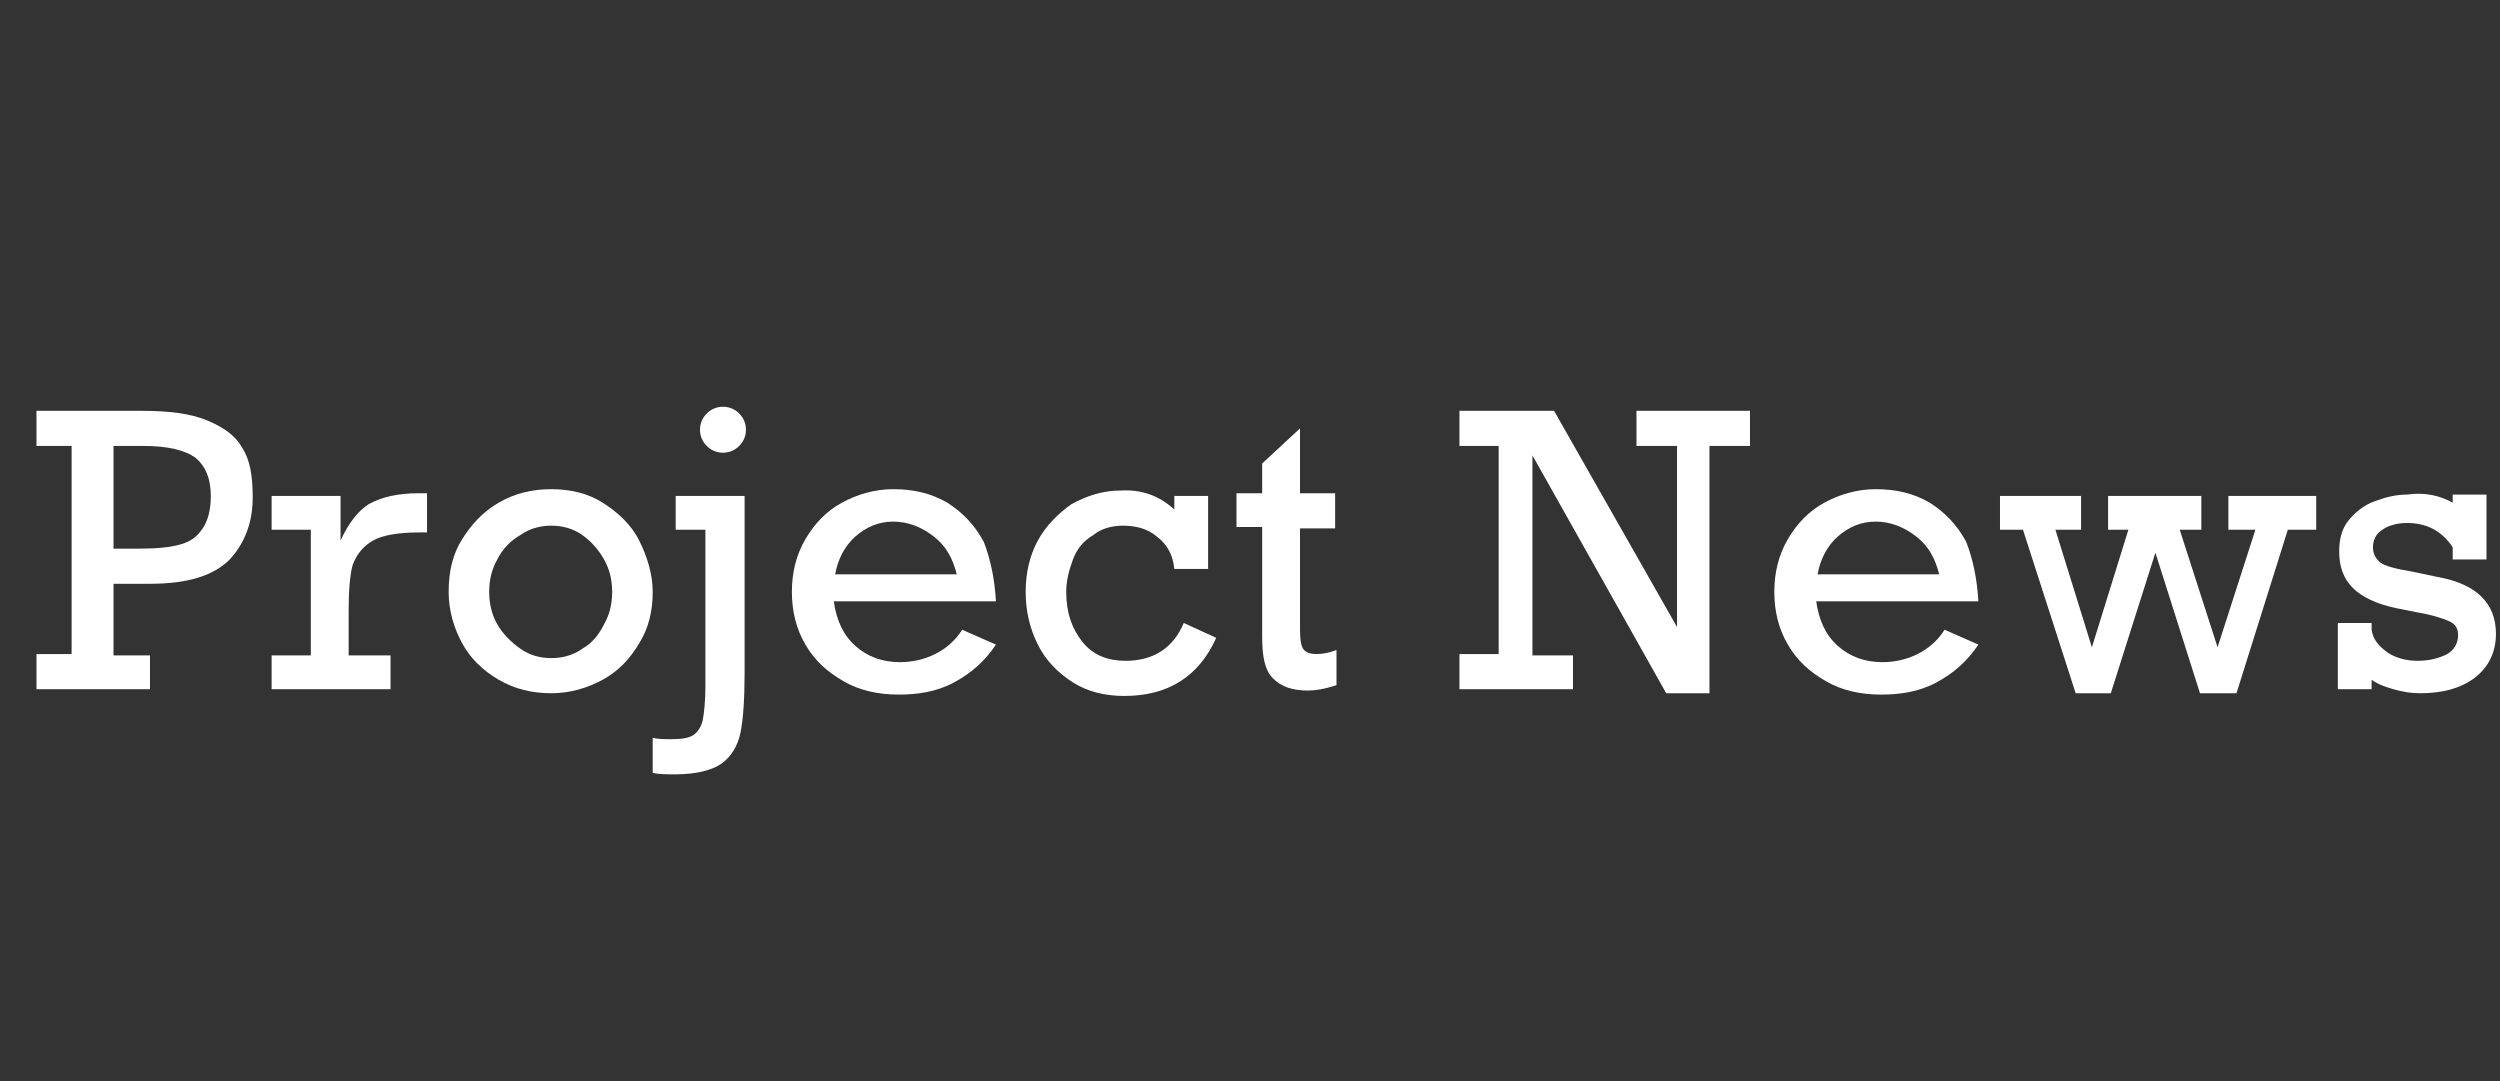 <?xml version="1.0" encoding="utf-8"?>
<!-- Generator: Adobe Illustrator 27.0.0, SVG Export Plug-In . SVG Version: 6.00 Build 0)  -->
<svg version="1.1" id="レイヤー_1" xmlns="http://www.w3.org/2000/svg" xmlns:xlink="http://www.w3.org/1999/xlink" x="0px"
	 y="0px" width="185px" height="80px" viewBox="0 0 185 80" style="enable-background:new 0 0 185 80;" xml:space="preserve">
<rect x="0" y="0" width="185" height="80" fill="#333333" stroke="none"/>
<style type="text/css">
	.st0{fill:#FFFFFF;}
</style>
<g>
	<g>
		<path class="st0" d="M18.7,36.8c0,1.9-0.6,3.4-1.7,4.6c-1.2,1.2-3.1,1.8-5.9,1.8H8.4v5.3h2.7V51H2.7v-2.6h2.6V33H2.7v-2.6h7.7
			c2.1,0,3.7,0.2,4.9,0.7s2.1,1.1,2.6,2C18.5,34,18.7,35.2,18.7,36.8z M15.6,36.7c0-1.3-0.4-2.2-1.1-2.8c-0.8-0.6-2.1-0.9-3.9-0.9
			H8.4v7.6h1.9c1.3,0,2.3-0.1,3-0.3c0.8-0.2,1.3-0.6,1.7-1.2S15.6,37.7,15.6,36.7z"/>
		<path class="st0" d="M25.8,45.2v3.3h3.1V51h-8.8v-2.5H23v-9.3h-2.9v-2.5h5.1v3.3c0.6-1.3,1.3-2.2,2.1-2.7c0.9-0.5,2.1-0.8,3.7-0.8
			h0.6v2.9H31c-1.5,0-2.7,0.2-3.4,0.6c-0.7,0.4-1.2,1-1.5,1.8C25.9,42.5,25.8,43.7,25.8,45.2z"/>
		<path class="st0" d="M48.3,43.8c0,1.4-0.3,2.7-1,3.8c-0.7,1.2-1.6,2.1-2.7,2.7s-2.4,1-3.8,1c-1.4,0-2.7-0.3-3.9-1
			c-1.2-0.7-2.1-1.6-2.7-2.7s-1-2.4-1-3.8c0-1.5,0.3-2.8,1-3.9s1.5-2,2.7-2.7s2.5-1,3.9-1c1.4,0,2.7,0.3,3.8,1s2.1,1.6,2.7,2.8
			S48.3,42.5,48.3,43.8z M40.8,48.7c0.8,0,1.6-0.2,2.3-0.7c0.7-0.4,1.2-1,1.6-1.8c0.4-0.7,0.6-1.5,0.6-2.4c0-0.9-0.2-1.7-0.6-2.4
			c-0.4-0.7-0.9-1.3-1.6-1.8c-0.7-0.5-1.5-0.7-2.3-0.7c-0.8,0-1.6,0.2-2.3,0.7c-0.7,0.4-1.3,1-1.7,1.8c-0.4,0.7-0.6,1.5-0.6,2.4
			s0.2,1.7,0.6,2.4c0.4,0.7,1,1.3,1.7,1.8S40,48.7,40.8,48.7z"/>
		<path class="st0" d="M50,57.3c-0.7,0-1.2,0-1.7-0.1v-2.6c0.4,0.1,0.9,0.1,1.4,0.1c0.8,0,1.3-0.1,1.6-0.3c0.3-0.2,0.6-0.6,0.7-1.1
			c0.1-0.5,0.2-1.4,0.2-2.5V39.2H50v-2.5h5.1v13.1c0,1.9-0.1,3.4-0.3,4.4c-0.2,1-0.7,1.8-1.4,2.3C52.7,57,51.5,57.3,50,57.3z
			 M55.2,31.8c0,0.5-0.2,0.9-0.5,1.2c-0.3,0.3-0.7,0.5-1.2,0.5s-0.9-0.2-1.2-0.5s-0.5-0.7-0.5-1.2s0.2-0.9,0.5-1.2s0.7-0.5,1.2-0.5
			c0.5,0,0.9,0.2,1.2,0.5S55.2,31.3,55.2,31.8z"/>
		<path class="st0" d="M73.7,44.5h-12c0.2,1.4,0.7,2.5,1.6,3.3c0.9,0.8,2,1.2,3.3,1.2c0.9,0,1.8-0.2,2.6-0.6c0.8-0.4,1.5-1,2-1.8
			l2.5,1.1c-0.8,1.2-1.8,2.1-3.1,2.8s-2.7,0.9-4.1,0.9c-1.5,0-2.9-0.3-4.1-1s-2.1-1.5-2.8-2.7s-1-2.5-1-3.9c0-1.4,0.3-2.7,1-3.9
			c0.7-1.2,1.6-2.1,2.7-2.7s2.4-1,3.8-1c1.5,0,2.8,0.3,4,1c1.1,0.7,2,1.6,2.7,2.9C73.3,41.4,73.6,42.8,73.7,44.5z M66.1,38.6
			c-1.1,0-2,0.4-2.8,1.1c-0.8,0.7-1.3,1.7-1.5,2.8h9c-0.3-1.2-0.8-2.1-1.7-2.8C68.2,39,67.2,38.6,66.1,38.6z"/>
		<path class="st0" d="M86.9,37.7v-1h2.5v5.4h-2.5c-0.1-1-0.5-1.8-1.3-2.4c-0.7-0.6-1.6-0.8-2.5-0.8c-0.8,0-1.6,0.2-2.2,0.7
			c-0.7,0.4-1.2,1-1.5,1.8s-0.5,1.6-0.5,2.4c0,1.5,0.4,2.7,1.2,3.7c0.8,1,1.9,1.4,3.2,1.4c2,0,3.5-0.9,4.3-2.8l2.4,1.1
			c-1.3,2.9-3.6,4.3-6.8,4.3c-1.4,0-2.7-0.3-3.8-1c-1.1-0.7-2-1.6-2.6-2.8c-0.6-1.2-0.9-2.5-0.9-3.9c0-1.4,0.3-2.7,0.9-3.8
			s1.5-2,2.5-2.7c1.1-0.6,2.3-1,3.6-1C84.5,36.2,85.8,36.7,86.9,37.7z"/>
		<path class="st0" d="M98.8,36.6v2.5h-2.6v7.5c0,0.8,0.1,1.3,0.3,1.5c0.2,0.2,0.5,0.3,0.9,0.3c0.5,0,1-0.1,1.5-0.3v2.6
			c-0.9,0.3-1.6,0.4-2.1,0.4c-1.2,0-2-0.3-2.6-0.9s-0.8-1.6-0.8-3.1v-8.1h-1.9v-2.5h1.9v-2.2l2.8-2.6v4.8H98.8z"/>
		<path class="st0" d="M124,33h-2.9v-2.6h8.4V33h-3v18.3h-3.2l-9.9-17.6v14.8h3V51h-8.4v-2.6h2.9V33h-2.9v-2.6h7l9.1,16V33z"/>
		<path class="st0" d="M146.4,44.5h-12c0.2,1.4,0.7,2.5,1.6,3.3c0.9,0.8,2,1.2,3.3,1.2c0.9,0,1.8-0.2,2.6-0.6c0.8-0.4,1.5-1,2-1.8
			l2.5,1.1c-0.8,1.2-1.8,2.1-3.1,2.8s-2.7,0.9-4.1,0.9c-1.5,0-2.9-0.3-4.1-1s-2.1-1.5-2.8-2.7s-1-2.5-1-3.9c0-1.4,0.3-2.7,1-3.9
			c0.7-1.2,1.6-2.1,2.7-2.7s2.4-1,3.8-1c1.5,0,2.8,0.3,4,1c1.1,0.7,2,1.6,2.7,2.9C146,41.4,146.3,42.8,146.4,44.5z M138.8,38.6
			c-1.1,0-2,0.4-2.8,1.1c-0.8,0.7-1.3,1.7-1.5,2.8h9c-0.3-1.2-0.8-2.1-1.7-2.8C140.9,39,139.9,38.6,138.8,38.6z"/>
		<path class="st0" d="M152.1,39.2l2.7,8.7l2.7-8.7H156v-2.5h6.9v2.5h-1.6l2.8,8.7l2.8-8.7h-2v-2.5h6.5v2.5h-2.1l-3.8,12.1h-2.7
			l-3.3-10.4l-3.3,10.4h-2.6l-3.9-12.1h-1.7v-2.5h6v2.5H152.1z"/>
		<path class="st0" d="M181.5,37.2v-0.6h2.5v4.8h-2.5v-0.9c-0.8-1.2-1.9-1.8-3.4-1.8c-0.7,0-1.4,0.2-1.8,0.5
			c-0.5,0.3-0.7,0.8-0.7,1.3c0,0.5,0.2,0.8,0.5,1.1c0.4,0.3,1.2,0.5,2.4,0.7l1.9,0.4c2.8,0.5,4.3,1.9,4.3,4.2c0,1.3-0.5,2.4-1.5,3.2
			s-2.4,1.2-4.1,1.2c-0.7,0-1.3-0.1-2-0.3c-0.7-0.2-1.2-0.4-1.6-0.7V51H173v-4.9h2.5v0.5c0.1,0.7,0.5,1.2,1.2,1.7
			c0.6,0.4,1.4,0.6,2.2,0.6c0.9,0,1.6-0.2,2.2-0.5c0.5-0.3,0.8-0.8,0.8-1.4c0-0.5-0.2-0.8-0.6-1c-0.4-0.2-1.3-0.5-2.5-0.7l-1.5-0.3
			c-1.4-0.3-2.5-0.8-3.2-1.5c-0.7-0.7-1-1.6-1-2.7c0-0.9,0.2-1.7,0.7-2.3c0.5-0.6,1.1-1.1,1.9-1.4c0.8-0.3,1.6-0.5,2.4-0.5
			C179.5,36.4,180.6,36.7,181.5,37.2z"/>
	</g>
</g>
</svg>
